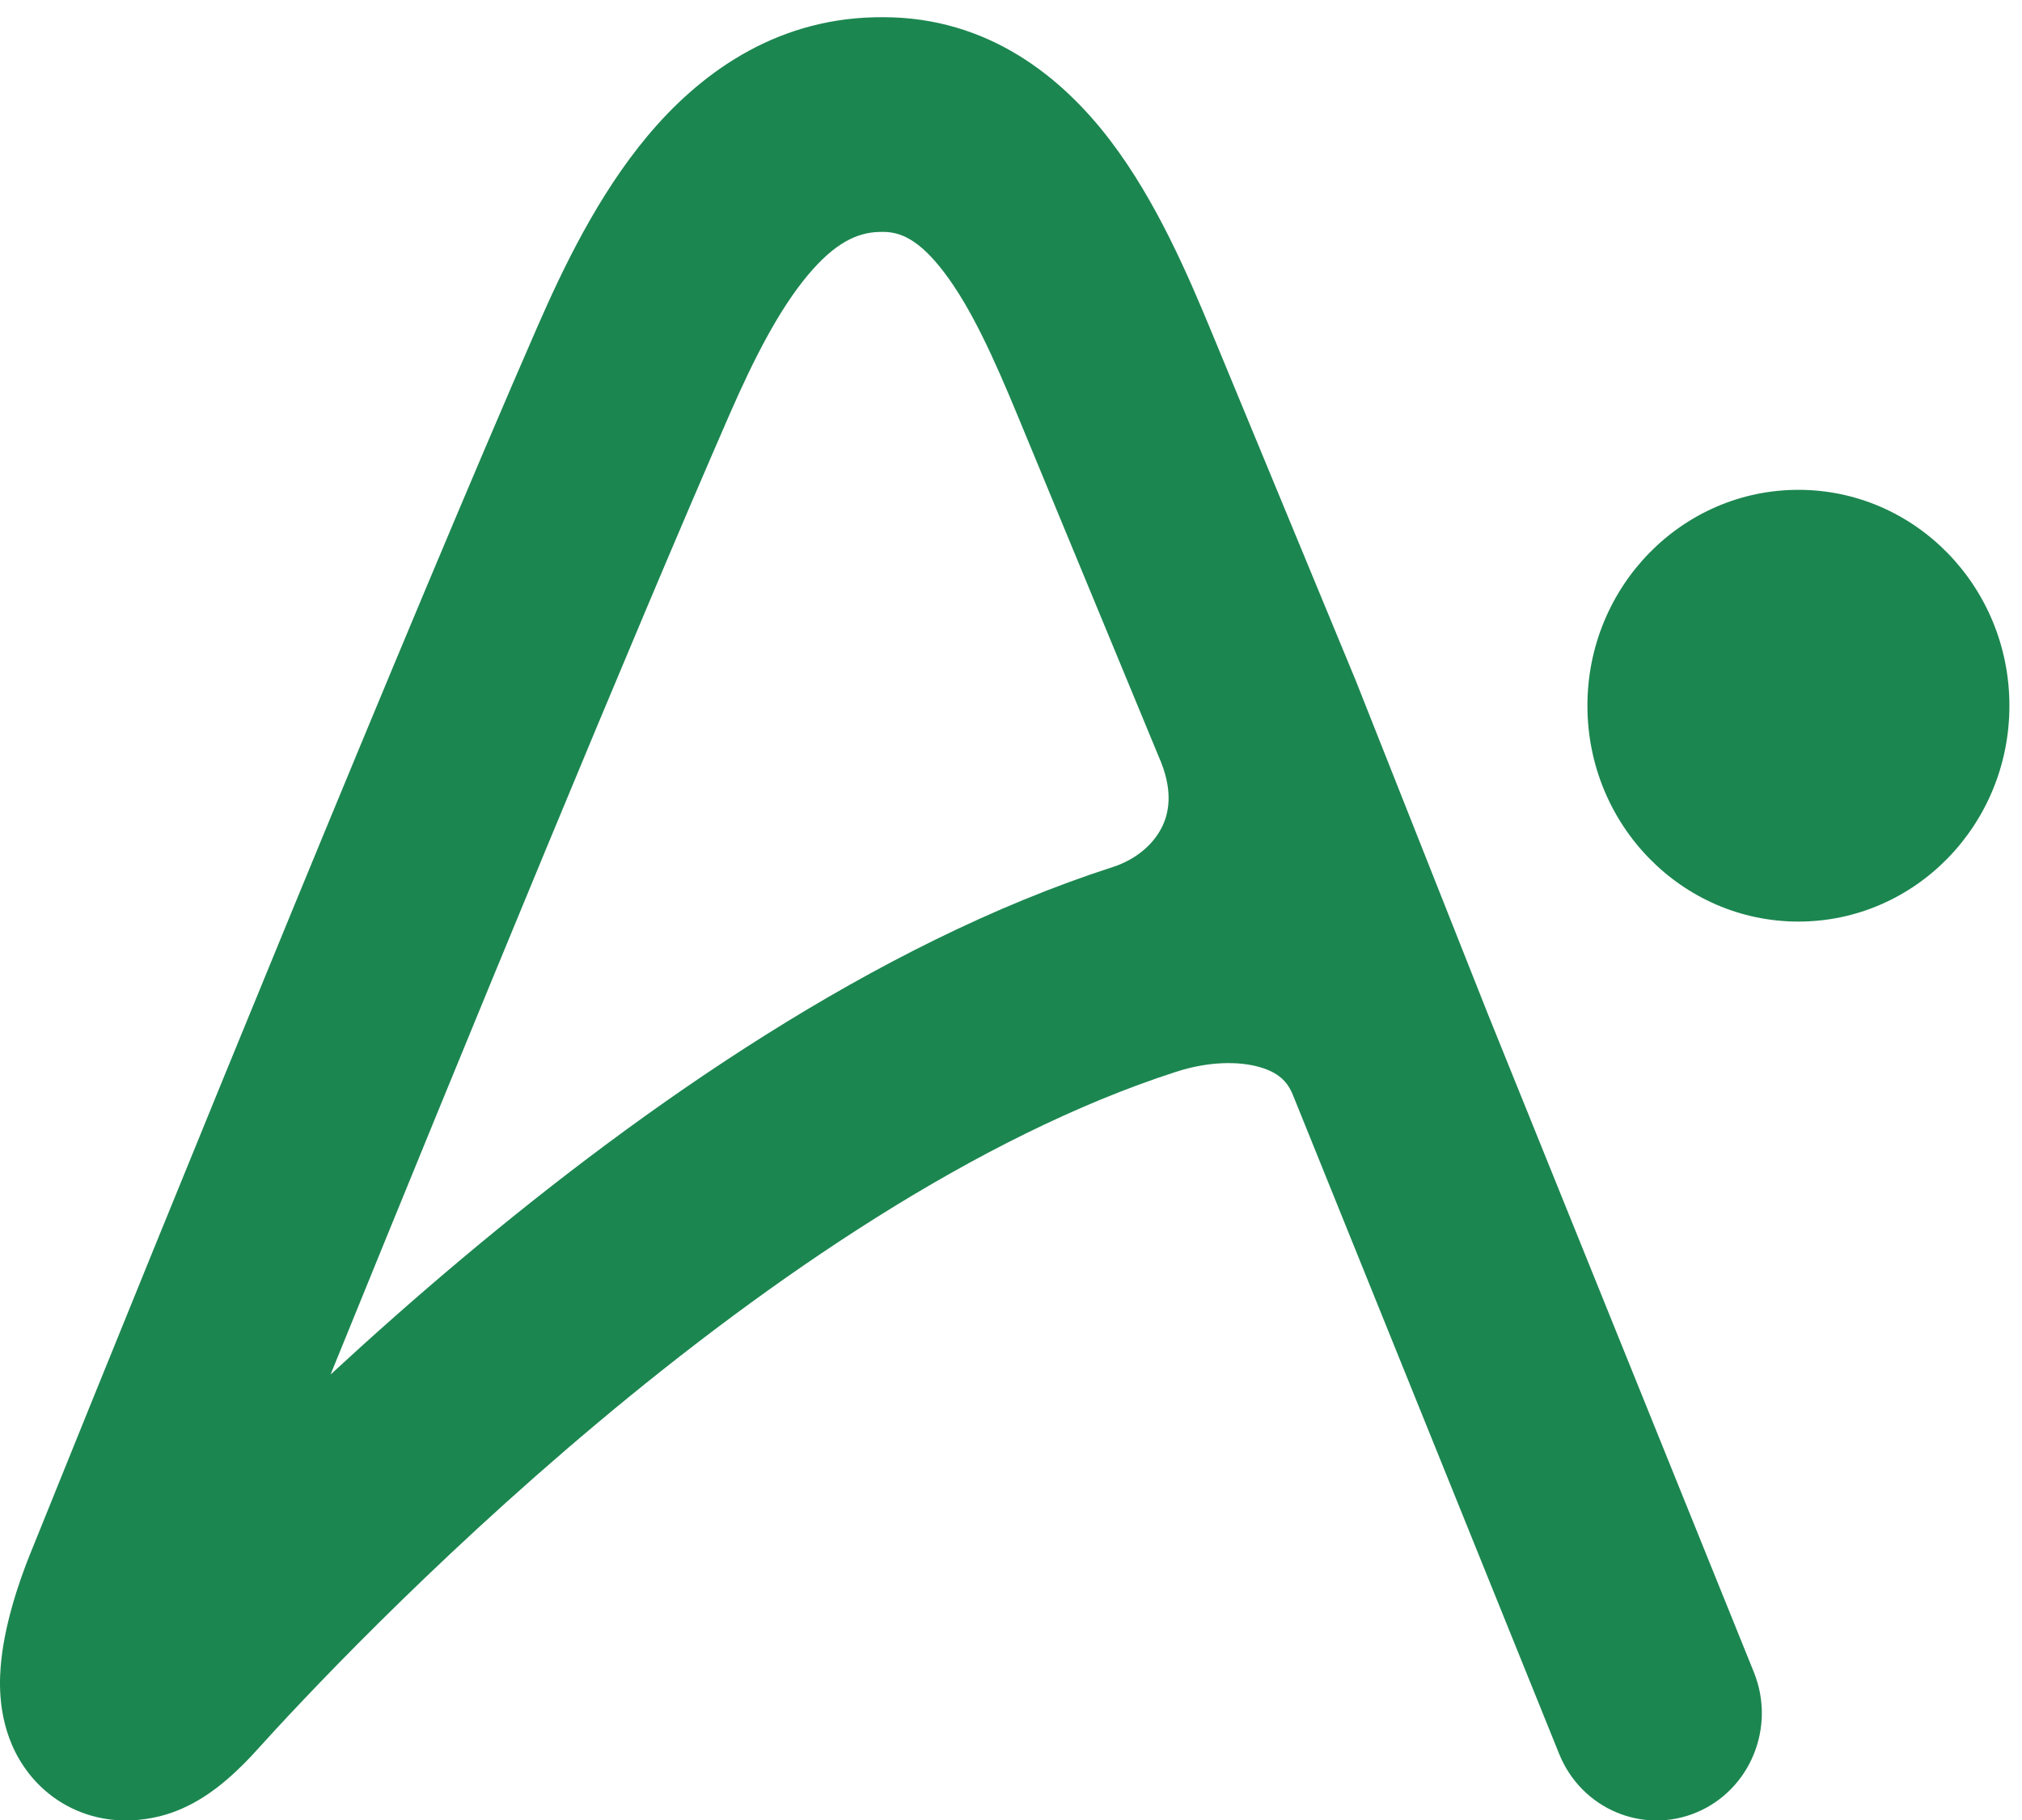 <svg width="40" height="36" viewBox="0 0 40 36" fill="none" xmlns="http://www.w3.org/2000/svg">
<path fill-rule="evenodd" clip-rule="evenodd" d="M17.468 4.587C17.442 4.587 17.416 4.587 17.39 4.588C16.959 4.599 16.515 4.802 15.976 5.448C15.409 6.128 14.915 7.092 14.43 8.203C12.512 12.593 9.258 20.501 6.539 27.189C7.343 26.446 8.226 25.661 9.171 24.869C12.716 21.898 17.304 18.669 22.011 17.151C22.487 16.997 22.816 16.694 22.979 16.374C23.124 16.091 23.202 15.677 22.974 15.091L20.137 8.235C19.657 7.073 19.209 6.086 18.675 5.384C18.176 4.73 17.808 4.587 17.468 4.587ZM23.267 21.2C19.322 22.472 15.224 25.293 11.816 28.15C8.441 30.979 5.904 33.704 5.083 34.614C4.954 34.758 4.738 34.987 4.48 35.207C4.283 35.375 3.807 35.764 3.168 35.924C2.823 36.01 2.345 36.065 1.82 35.918C1.25 35.758 0.789 35.406 0.478 34.952C-0.046 34.188 -0.013 33.339 0.011 32.998C0.071 32.164 0.38 31.275 0.592 30.748C3.498 23.544 8.148 12.146 10.626 6.475C11.134 5.311 11.825 3.868 12.805 2.695C13.812 1.489 15.277 0.393 17.288 0.342C17.348 0.341 17.408 0.34 17.468 0.34C19.558 0.34 21.012 1.53 21.963 2.778C22.879 3.979 23.511 5.465 23.975 6.585L26.818 13.457C26.822 13.467 26.826 13.477 26.83 13.487L29.436 20.063L34.696 33.077C35.134 34.161 34.627 35.402 33.564 35.849C32.501 36.296 31.284 35.779 30.845 34.695L25.583 21.674L25.577 21.661C25.471 21.392 25.289 21.216 24.928 21.11C24.514 20.988 23.913 20.991 23.267 21.2ZM1.794 31.961C1.794 31.961 1.794 31.961 1.794 31.961L1.794 31.961C1.794 31.961 1.794 31.961 1.794 31.961ZM4.165 33.308C4.165 33.313 4.165 33.313 4.165 33.309C4.165 33.309 4.165 33.308 4.165 33.308Z" fill="#1C8650"/>
<path d="M39.751 13.959C39.751 16.317 37.882 18.229 35.577 18.229C33.272 18.229 31.403 16.317 31.403 13.959C31.403 11.601 33.272 9.689 35.577 9.689C37.882 9.689 39.751 11.601 39.751 13.959Z" fill="#1C8650"/>
</svg>

